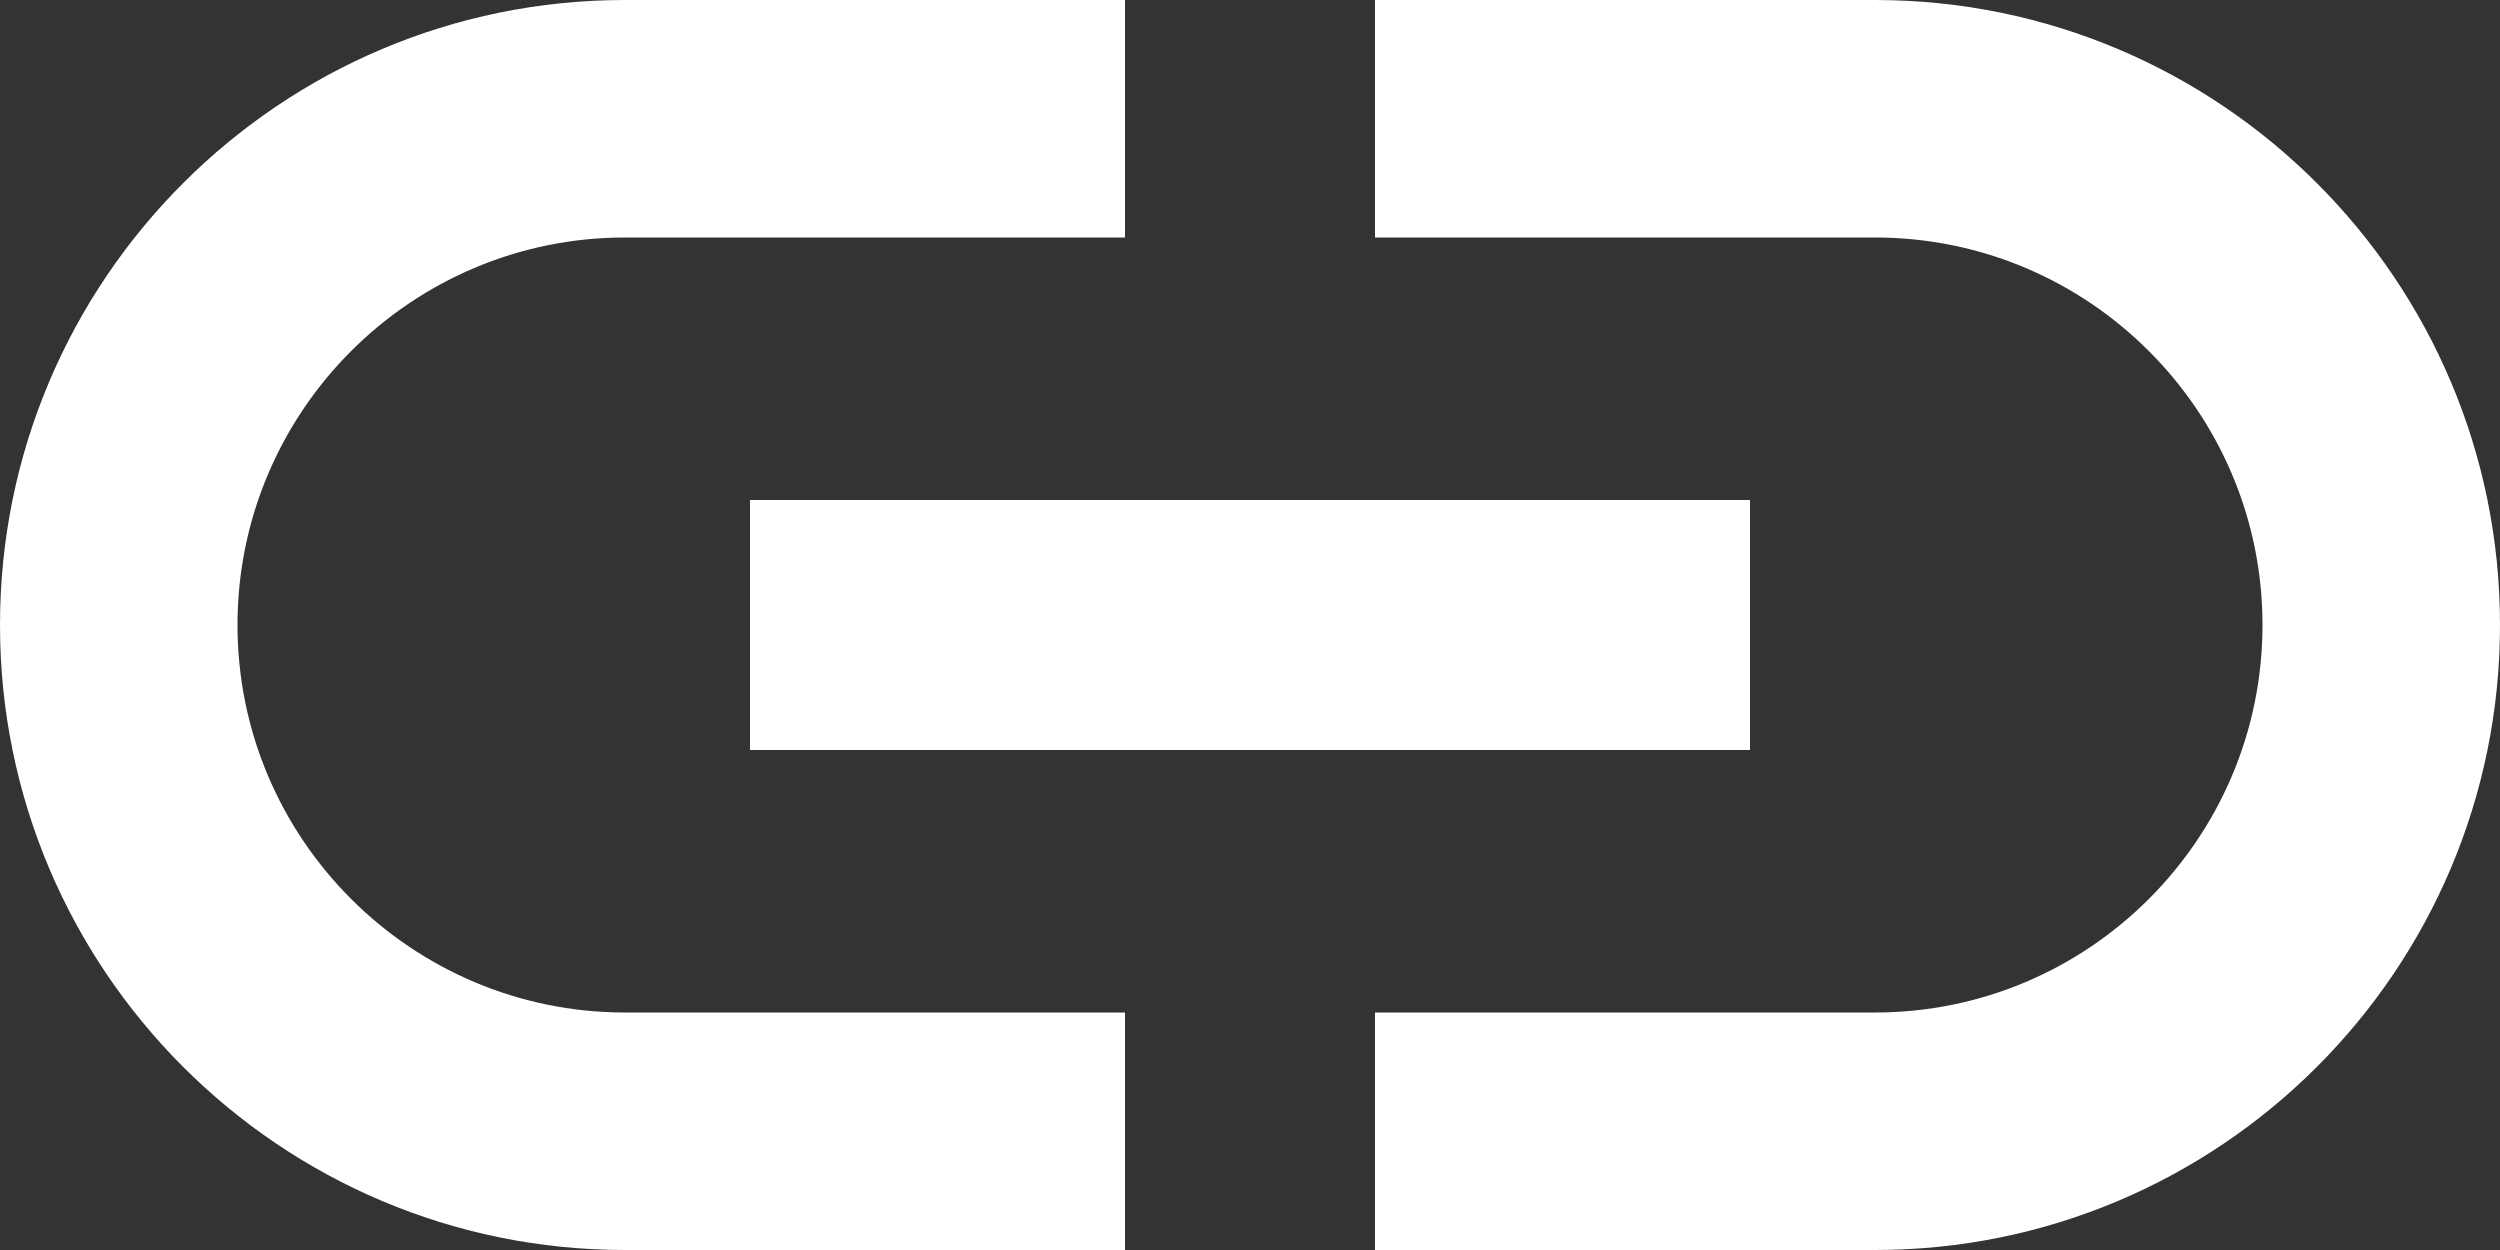<?xml version="1.0" encoding="UTF-8"?>
<svg width="20px" height="10px" viewBox="0 0 20 10" version="1.1" xmlns="http://www.w3.org/2000/svg" xmlns:xlink="http://www.w3.org/1999/xlink">
    <rect x="0" y="0" width="20" height="10" fill="#333333" stroke="none"/>
    <!-- Generator: Sketch 40.3 (33839) - http://www.bohemiancoding.com/sketch -->
    <title>link</title>
    <desc>Created with Sketch.</desc>
    <defs></defs>
    <g id="Pipeline—Trial-Detail" stroke="none" stroke-width="1" fill="none" fill-rule="evenodd">
        <g transform="translate(-1058, -527)" id="Right-Column" fill="#FFFFFF">
            <g transform="translate(1005, 505)">
                <g id="View-Slideshow-Button" transform="translate(3, 0)">
                    <g id="ic_link" transform="translate(46, 14)">
                        <path d="M5.9,13 C5.9,11.29 7.29,9.9 9,9.9 L13,9.9 L13,8 L9,8 C6.24,8 4,10.24 4,13 C4,15.76 6.24,18 9,18 L13,18 L13,16.1 L9,16.1 C7.29,16.1 5.9,14.71 5.9,13 L5.9,13 Z M10,14 L18,14 L18,12 L10,12 L10,14 L10,14 Z M19,8 L15,8 L15,9.9 L19,9.9 C20.71,9.9 22.1,11.29 22.1,13 C22.1,14.71 20.71,16.1 19,16.1 L15,16.1 L15,18 L19,18 C21.76,18 24,15.76 24,13 C24,10.24 21.76,8 19,8 L19,8 Z" id="link"></path>
                    </g>
                </g>
            </g>
        </g>
    </g>
</svg>